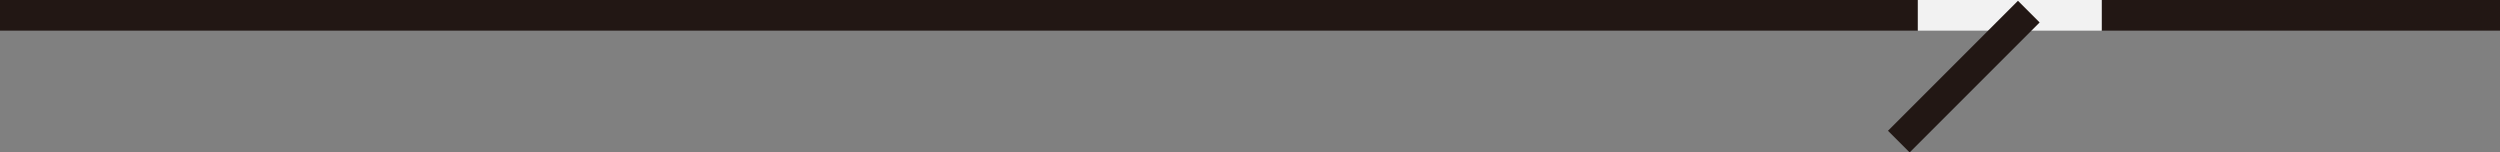 <svg xmlns="http://www.w3.org/2000/svg" width="163.187" height="9.95" viewBox="0 0 163.187 9.95">
  <rect x="0" y="0" width="163.187" height="9.95" fill="#808080" stroke="none"/>
  <g id="Group_35749" data-name="Group 35749" transform="translate(-170.813 -1240)">
    <path id="Path_62791" data-name="Path 62791" d="M0,0H26V2H0Z" transform="translate(308 1240)" fill="#221714"/>
    <g id="Group_35747" data-name="Group 35747">
      <path id="Path_62793" data-name="Path 62793" d="M11,0H136.187V2H11Z" transform="translate(159.813 1240)" fill="#221714"/>
      <g id="Group_35745" data-name="Group 35745">
        <path id="Path_62790" data-name="Path 62790" d="M0,0H12V2H0Z" transform="translate(296 1240)" fill="#f2f2f2"/>
        <path id="Path_62792" data-name="Path 62792" d="M0,0H12V2H0Z" transform="translate(294.05 1248.536) rotate(-45)" fill="#221714"/>
      </g>
    </g>
  </g>
</svg>
